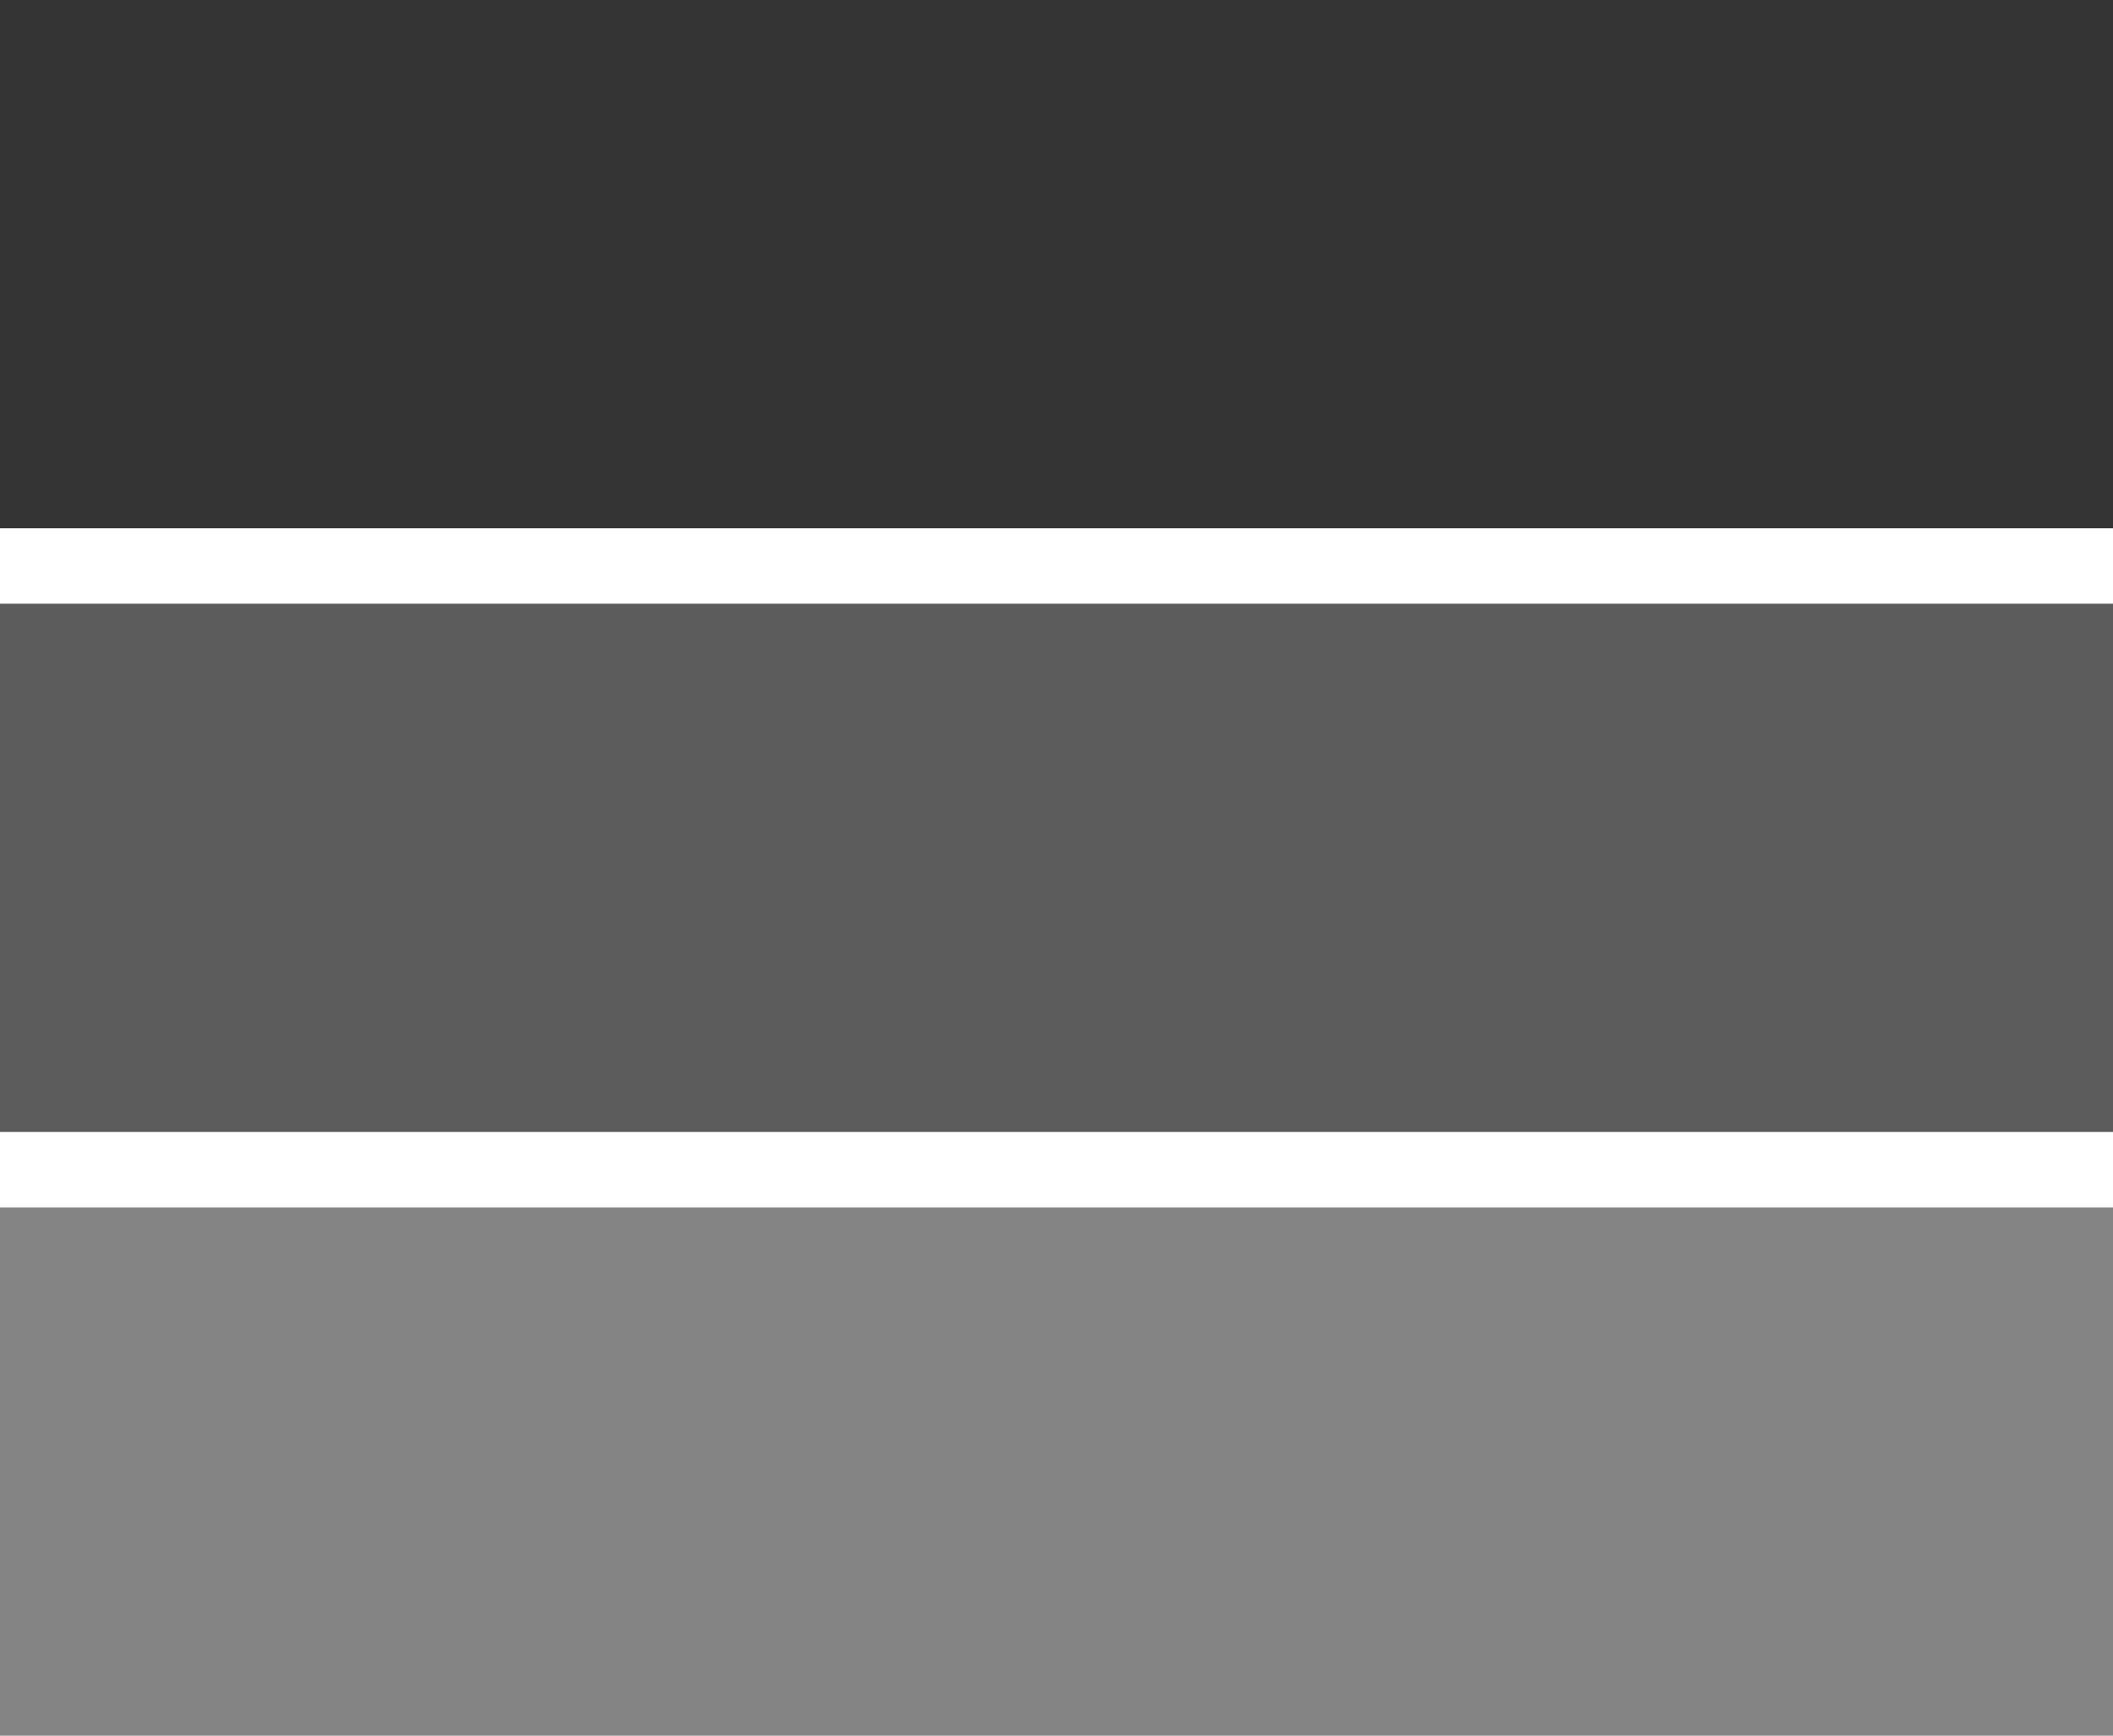 <svg width="56" height="46" viewBox="0 0 56 46" fill="none" xmlns="http://www.w3.org/2000/svg">
<rect width="56" height="14" fill="#343434"/>
<rect y="16" width="56" height="14" fill="#5C5C5C"/>
<rect y="32" width="56" height="14" fill="#848484"/>
</svg>
